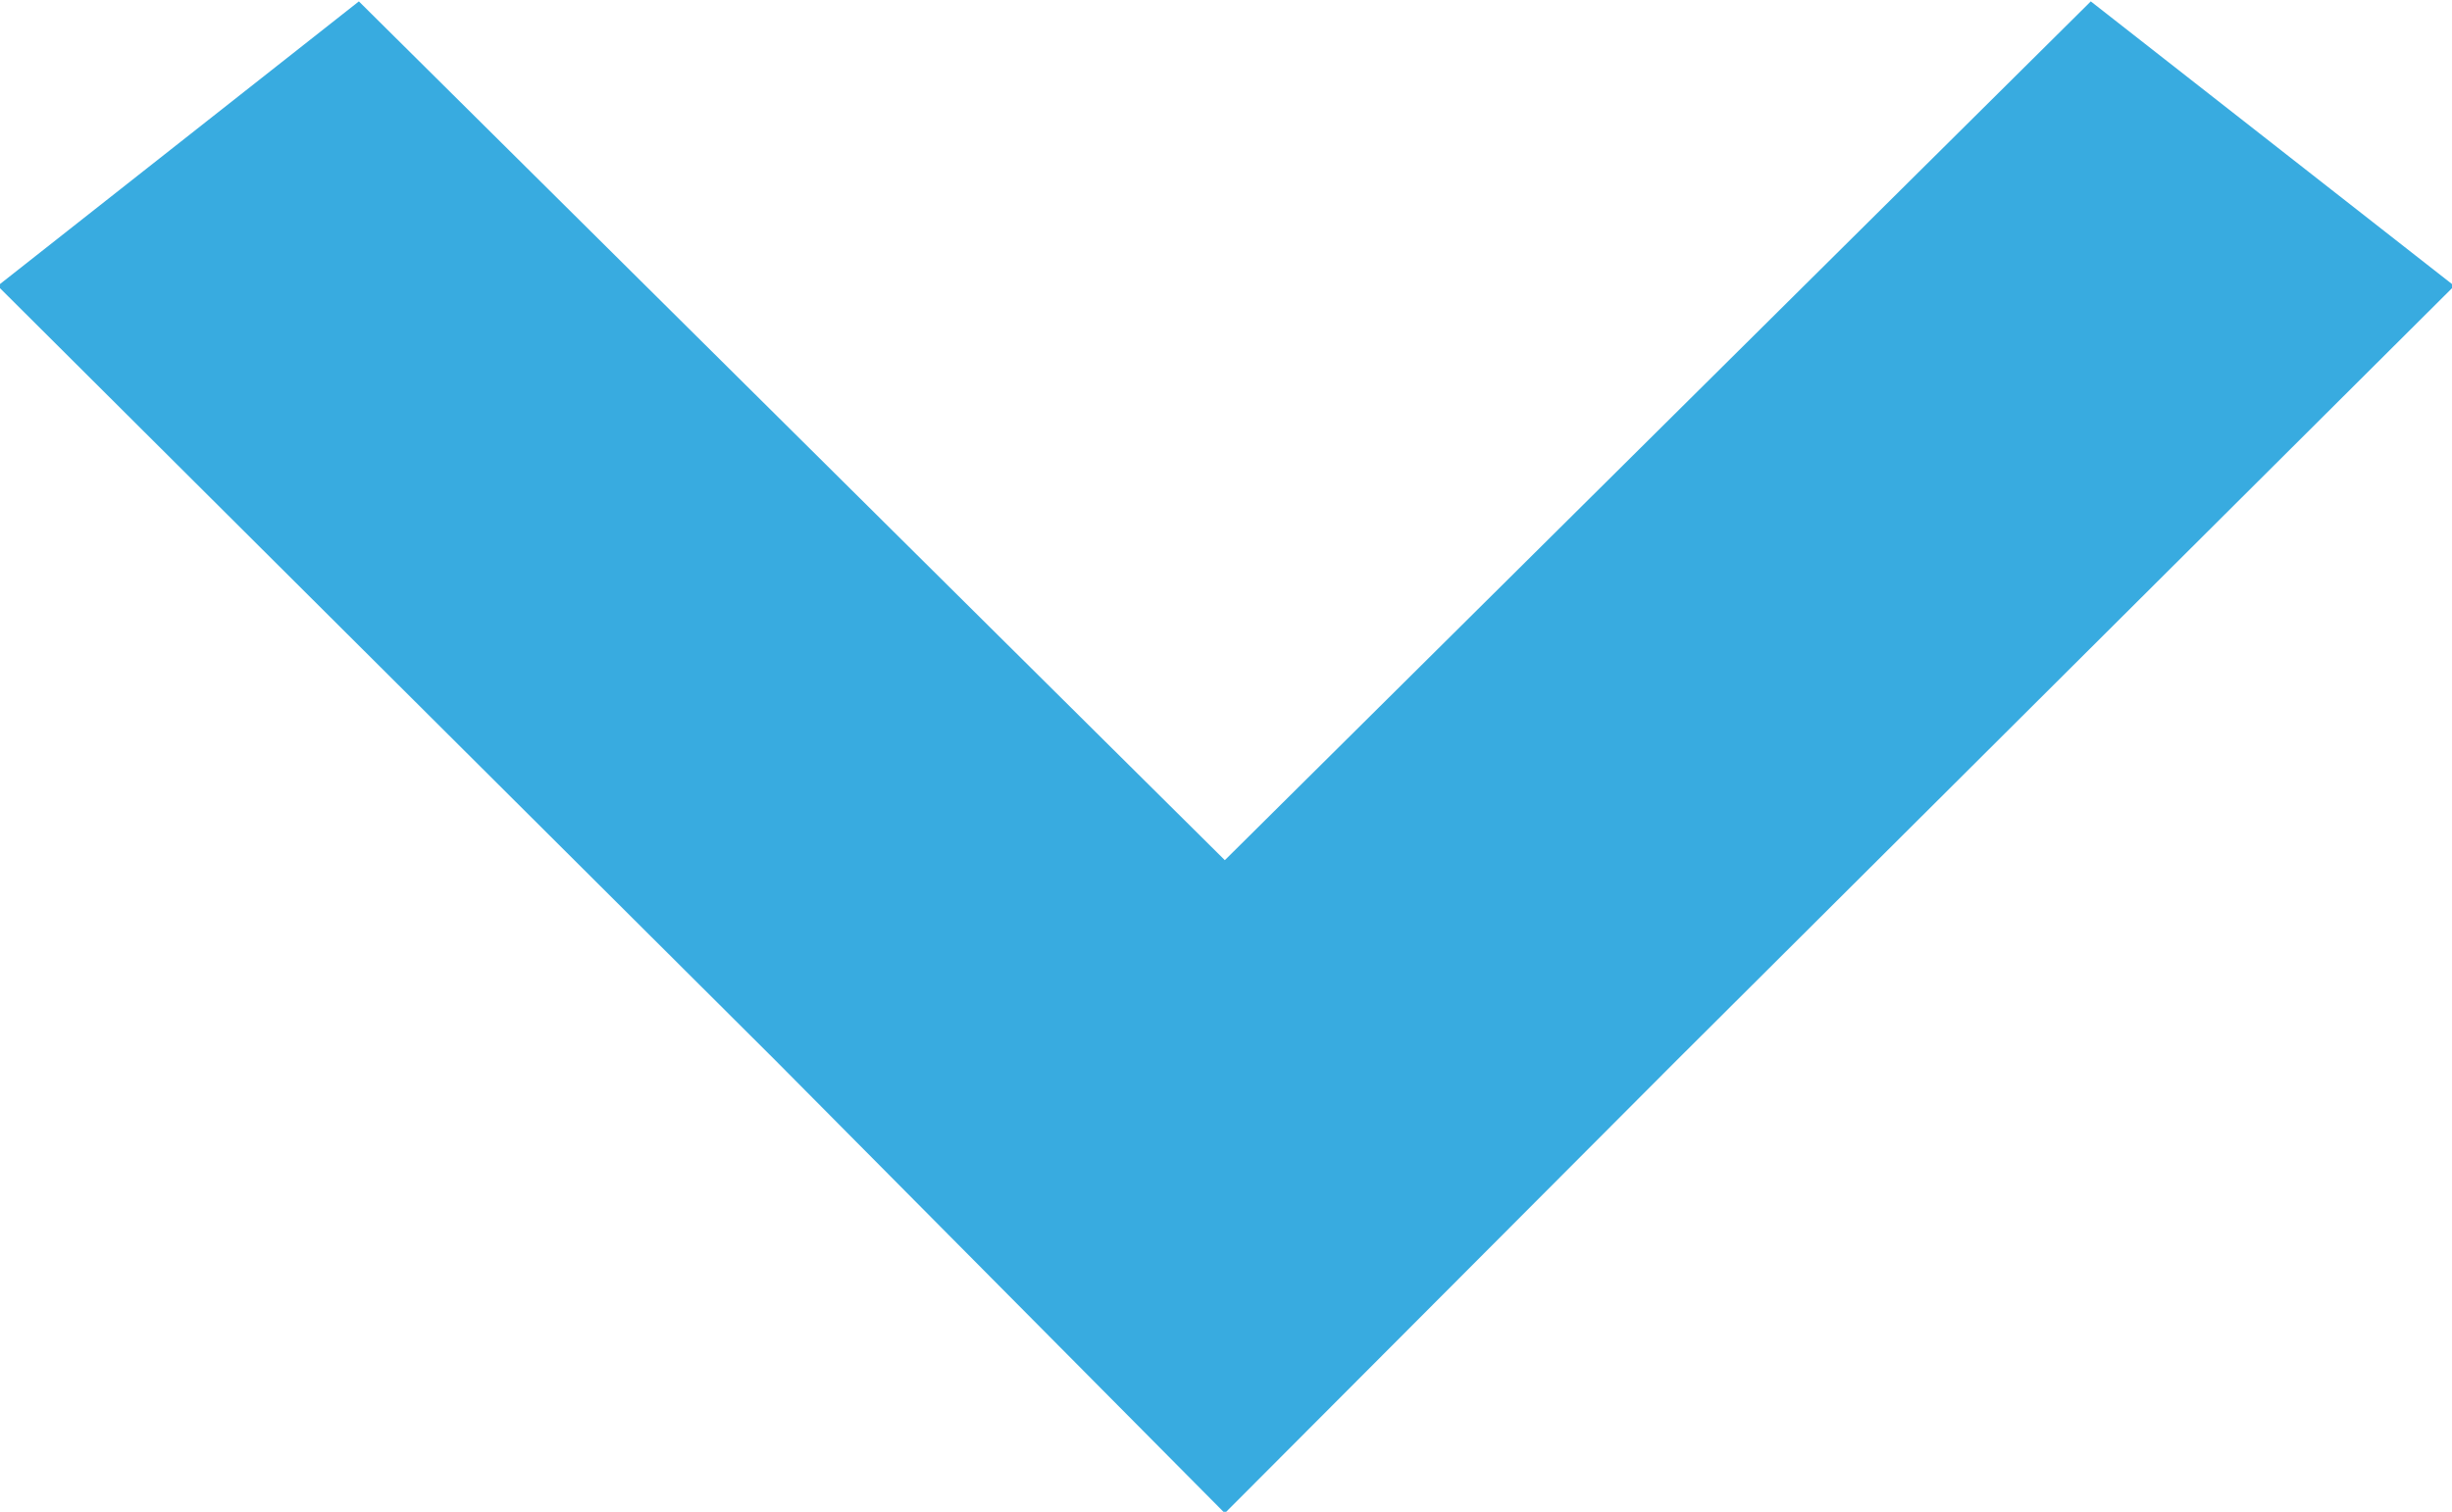 <svg xmlns="http://www.w3.org/2000/svg" width="10.59" height="6.531" viewBox="0 0 10.59 6.531">
  <defs>
    <style>
      .cls-1 {
        fill: #38abe0;
        fill-rule: evenodd;
      }
    </style>
  </defs>
  <path id="Shape_352_copy_15" data-name="Shape 352 copy 15" class="cls-1" d="M1649.54,140.954l-1.57-1.229-3.74,3.71-3.74-3.71-1.56,1.229,3.36,3.347,1.94,1.955,1.95-1.955Z" transform="translate(-1638.94 -139.719)"/>
</svg>
